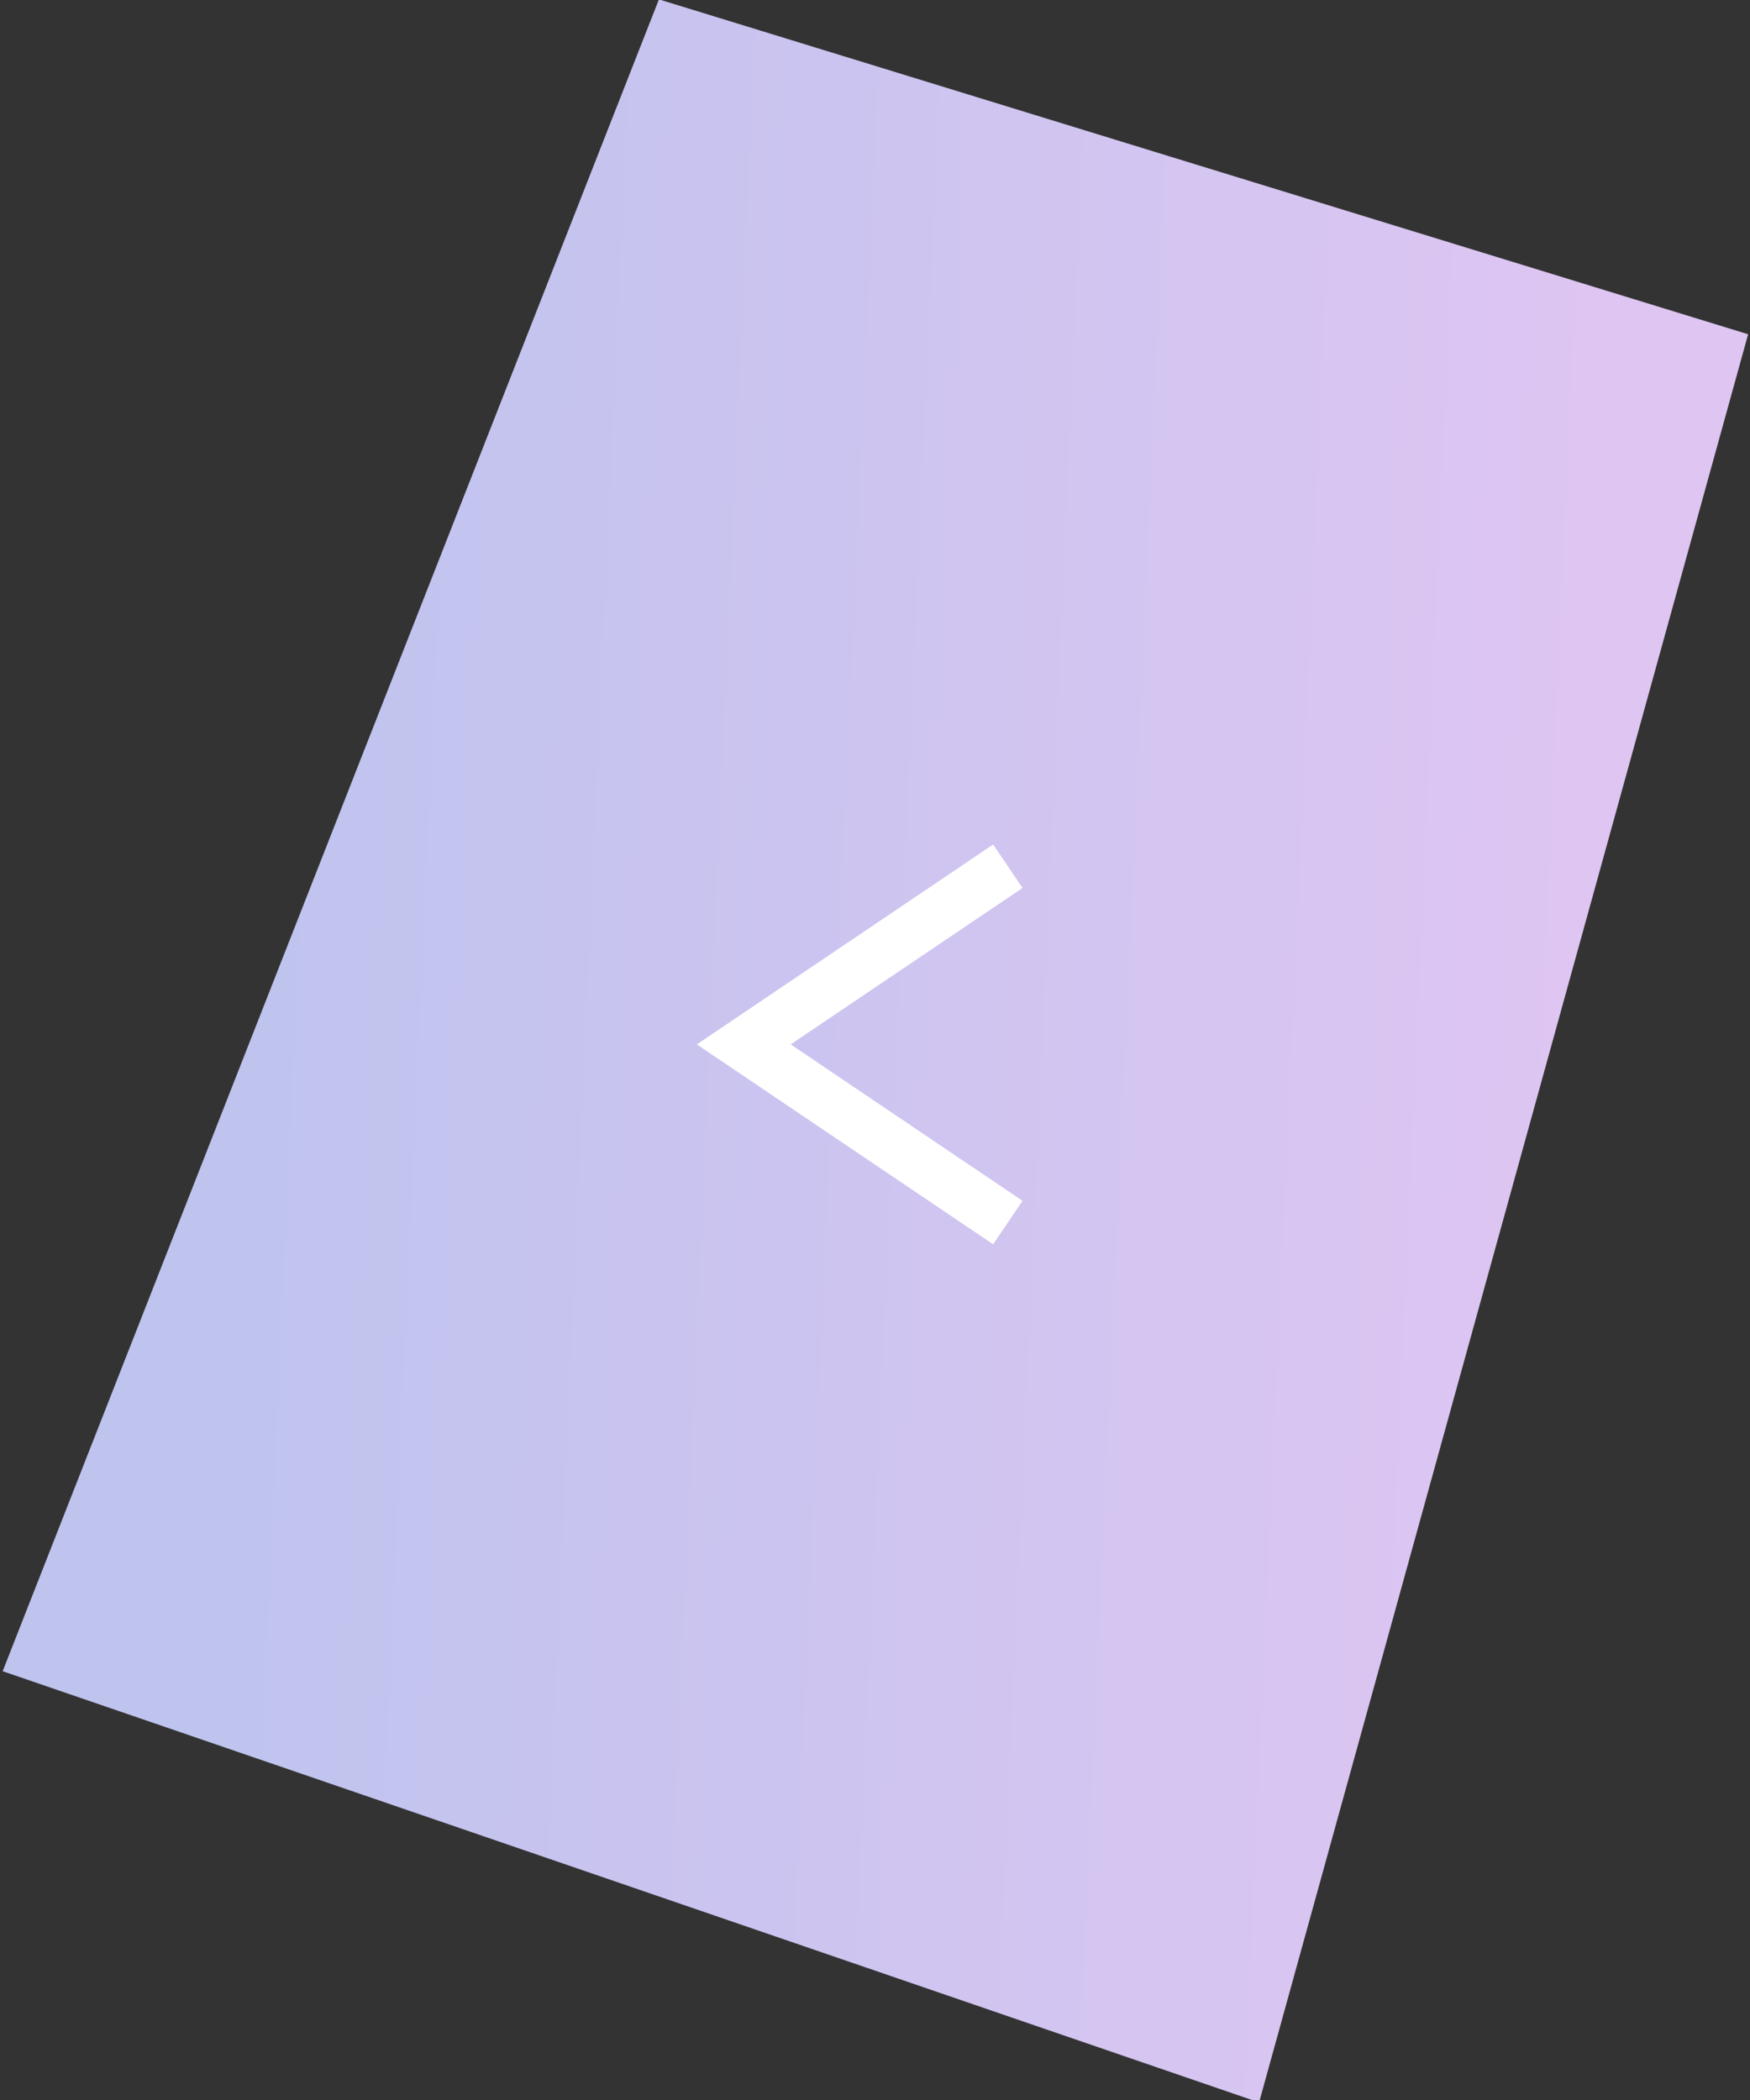 <svg xmlns="http://www.w3.org/2000/svg" xmlns:xlink="http://www.w3.org/1999/xlink" width="100" height="120" viewBox="0 0 100 120">
  <rect x="0" y="0" width="100" height="120" fill="#333333" stroke="none"/>
  <defs>
    <linearGradient id="linear-gradient" x1="0.232" y1="0.091" x2="0.587" y2="1" gradientUnits="objectBoundingBox">
      <stop offset="0" stop-color="#dec5f2"/>
      <stop offset="1" stop-color="#bec4ee"/>
    </linearGradient>
    <clipPath id="clip-swiper-btn-prev">
      <rect width="100" height="120"/>
    </clipPath>
  </defs>
  <g id="swiper-btn-prev" clip-path="url(#clip-swiper-btn-prev)">
    <path id="パス_8891" data-name="パス 8891" d="M8.1,8.018,9.135,73.129l102.451,6.144,1.249-75.9Z" transform="matrix(-0.309, 0.951, -0.951, -0.309, 110.021, 13.875)" fill="url(#linear-gradient)"/>
    <path id="パス_9334" data-name="パス 9334" d="M1111.148-2776.791l15.09,10.181-15.09,10.18" transform="translate(1168.738 -2706.93) rotate(180)" fill="none" stroke="#fff" stroke-width="3"/>
  </g>
</svg>
